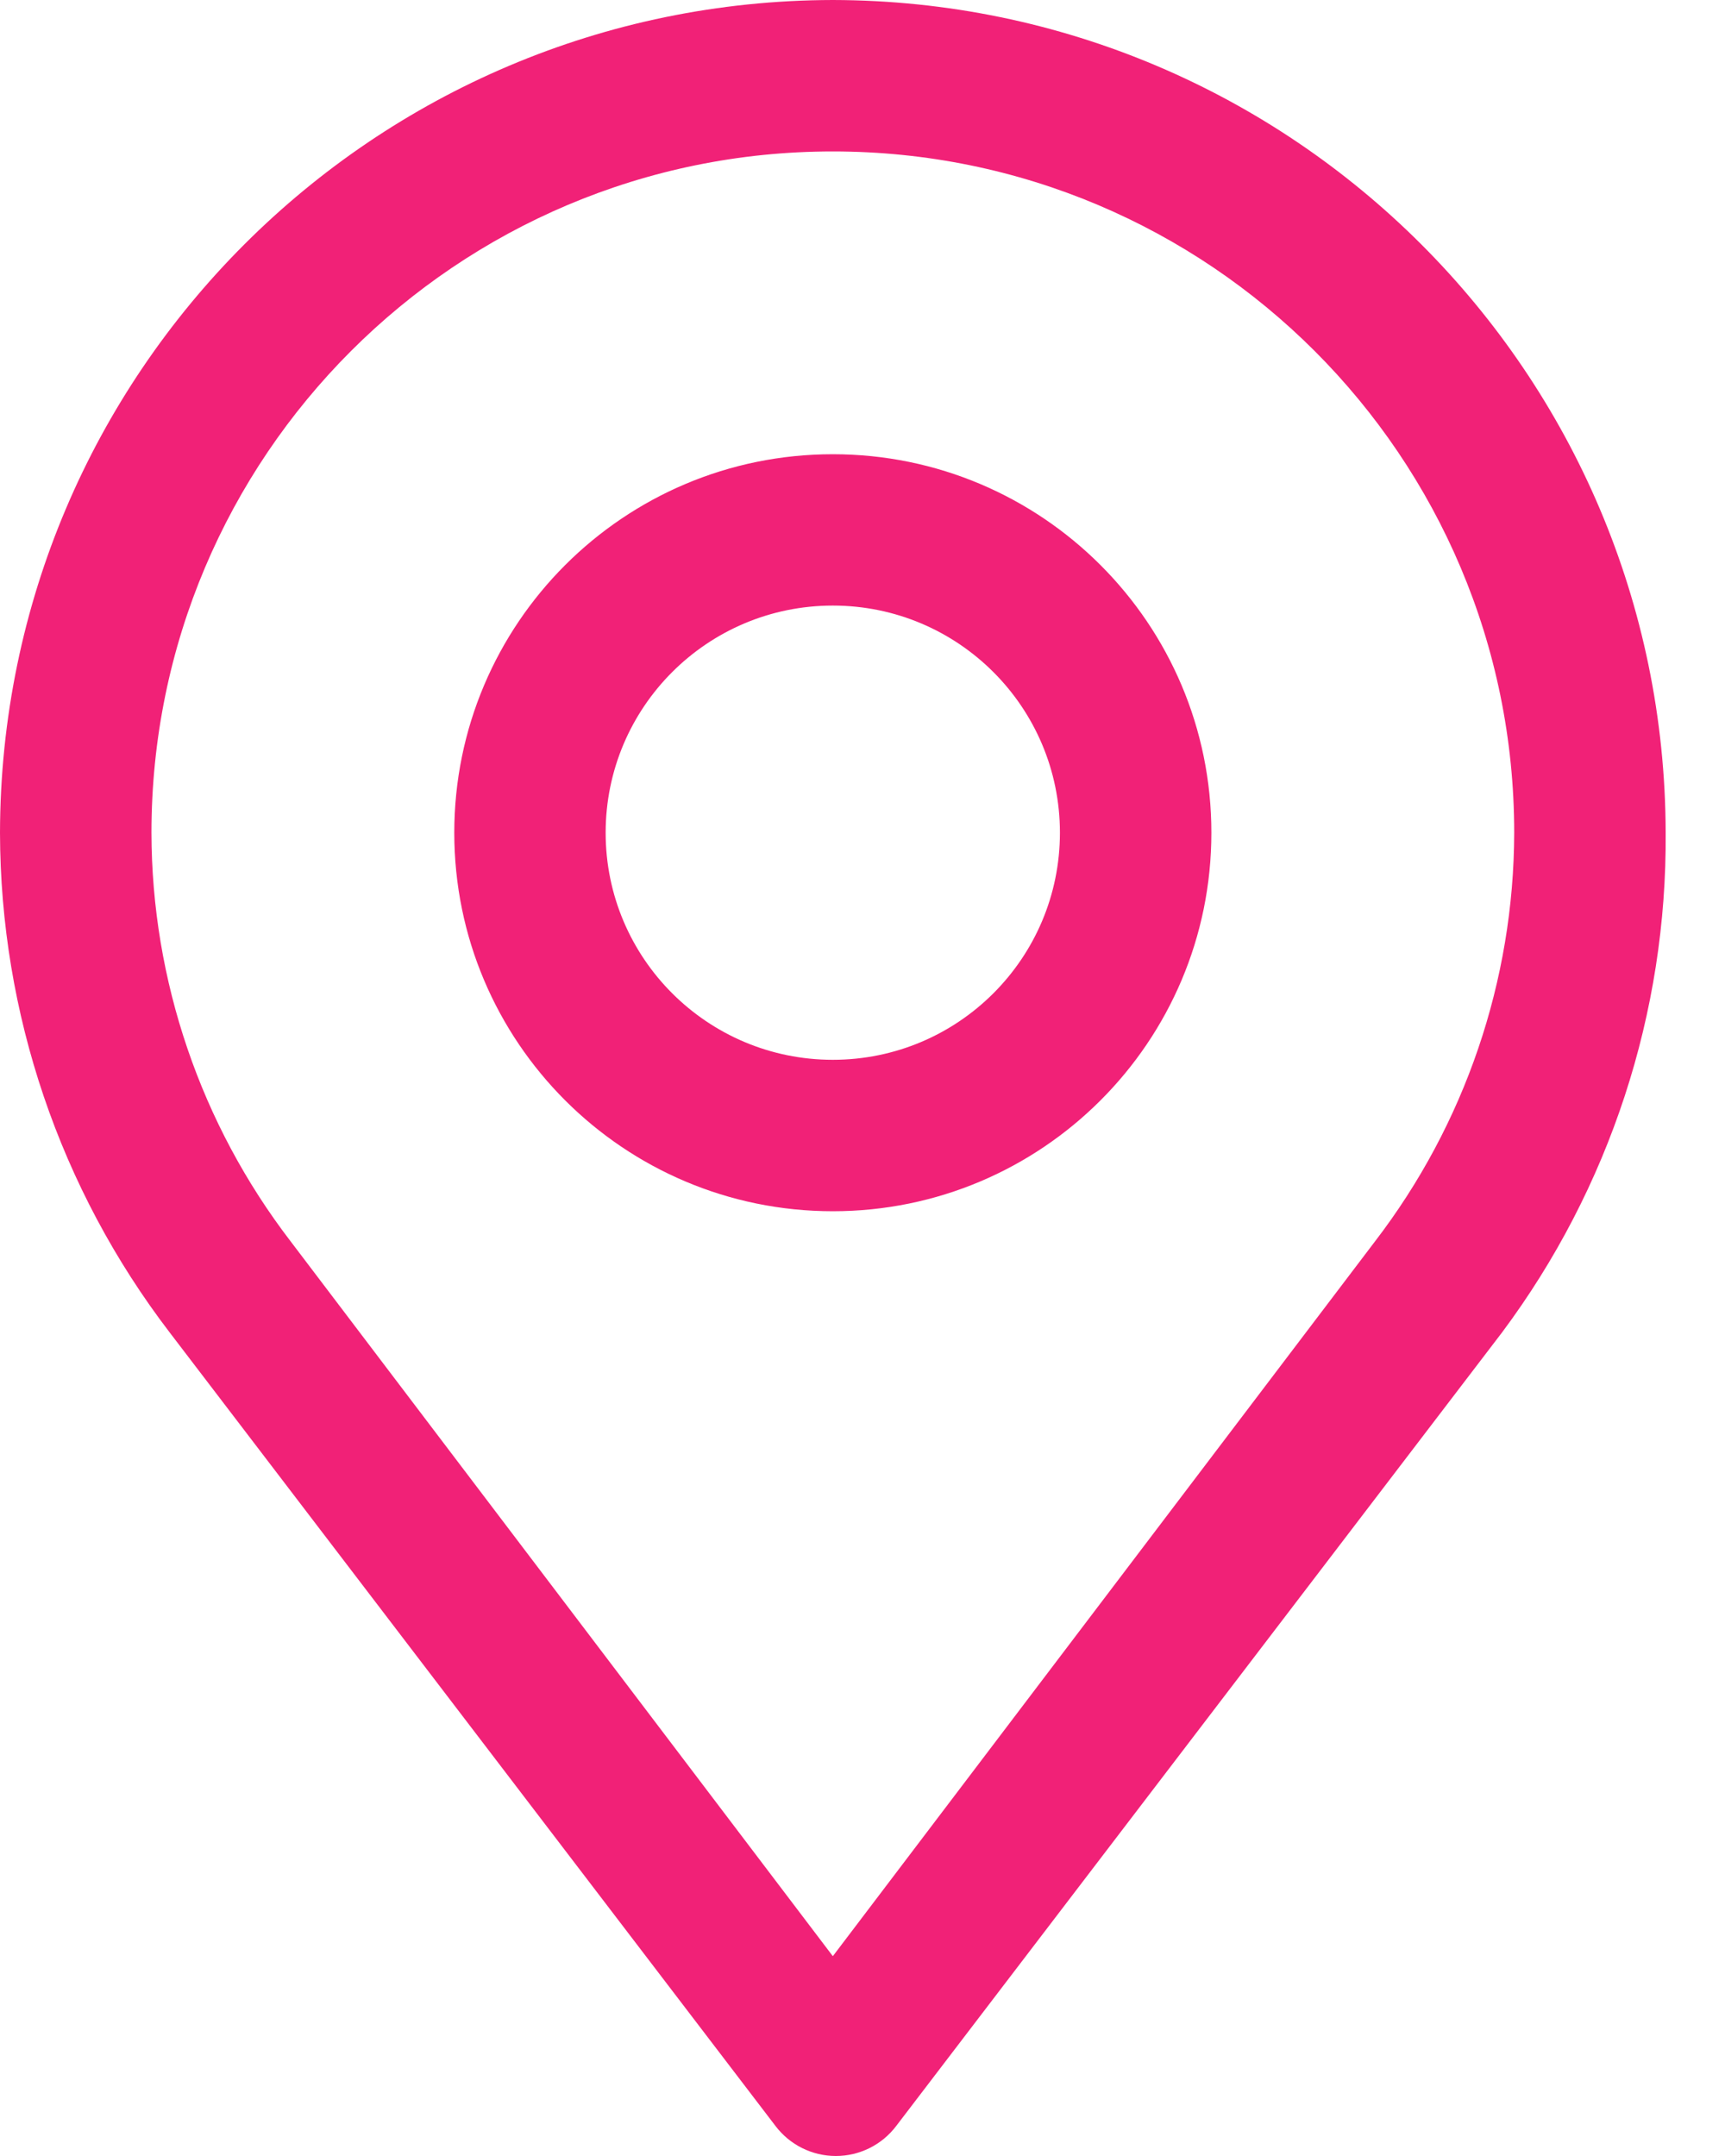 <svg width="20" height="25" viewBox="0 0 20 25" fill="none" xmlns="http://www.w3.org/2000/svg">
<path fill-rule="evenodd" clip-rule="evenodd" d="M0 9.656C0.01 4.327 4.327 0.01 9.656 0C14.985 0.01 19.302 4.327 19.312 9.656C19.328 11.742 18.663 13.777 17.416 15.449L10.393 24.649C10.227 24.87 9.967 25 9.691 25C9.415 25 9.155 24.87 8.989 24.649L1.966 15.449C0.694 13.786 0.004 11.75 0 9.656ZM9.656 22.683L15.941 14.396C16.985 13.036 17.552 11.37 17.556 9.656C17.556 5.293 14.019 1.756 9.656 1.756C5.293 1.756 1.756 5.293 1.756 9.656C1.759 11.37 2.327 13.036 3.371 14.396L9.656 22.683ZM9.656 5.267C7.232 5.267 5.267 7.232 5.267 9.656C5.267 12.08 7.232 14.045 9.656 14.045C12.08 14.045 14.045 12.08 14.045 9.656C14.045 7.232 12.08 5.267 9.656 5.267ZM7.022 9.656C7.022 11.11 8.201 12.289 9.656 12.289C11.11 12.289 12.289 11.11 12.289 9.656C12.289 8.201 11.11 7.022 9.656 7.022C8.201 7.022 7.022 8.201 7.022 9.656Z" fill="#F12177"/>
</svg>

